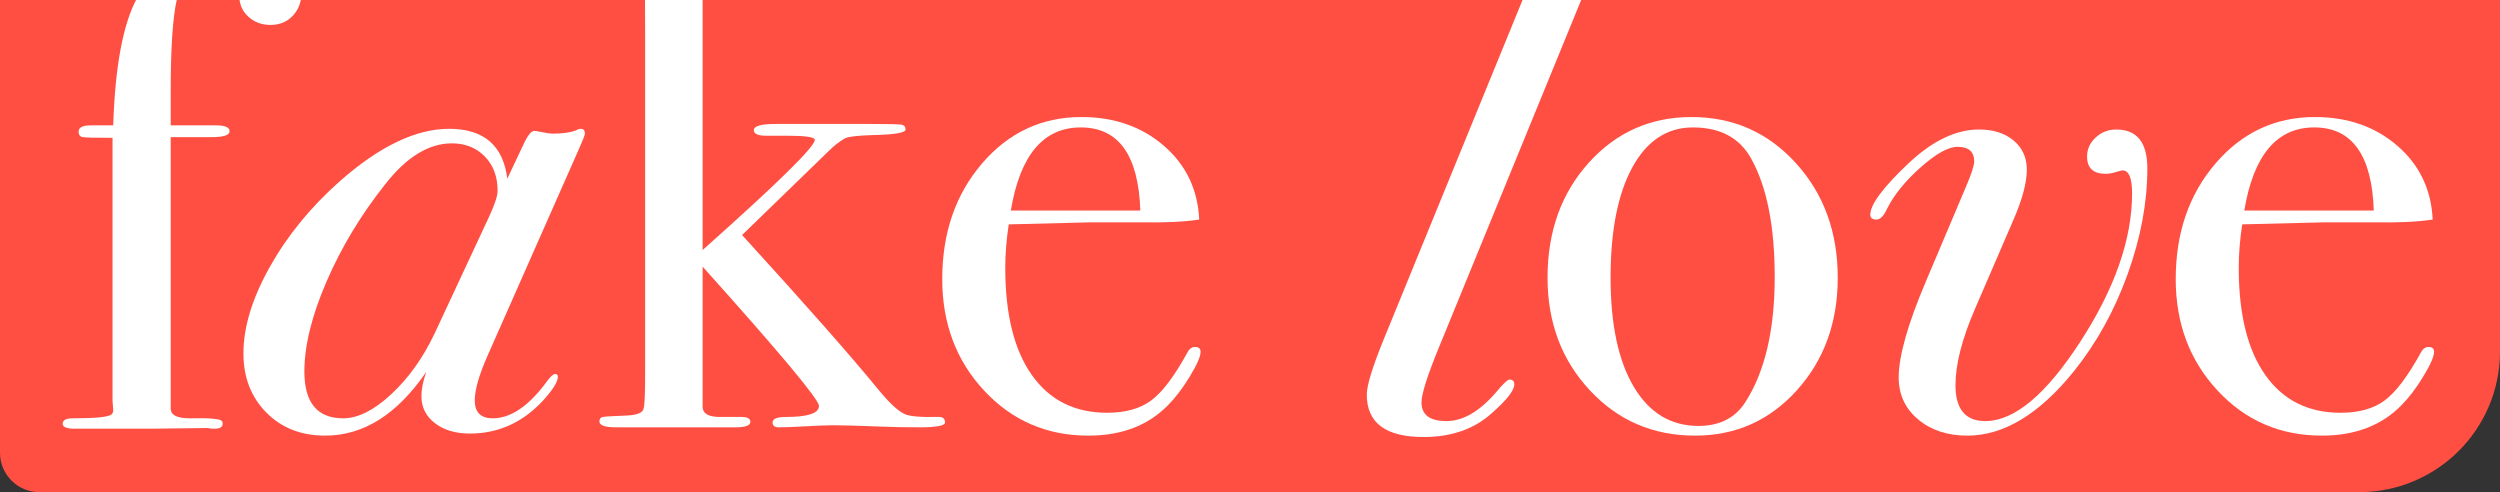 <?xml version="1.0" encoding="UTF-8"?> <svg xmlns="http://www.w3.org/2000/svg" width="381" height="75" viewBox="0 0 381 75" fill="none"><rect x="0" y="0" width="381" height="75" fill="#333333" stroke="none"/> <path d="M0 -24C0 -32.837 7.163 -40 16 -40H365C373.837 -40 381 -32.837 381 -24V53.55C381 65.397 371.397 75 359.55 75H6C2.686 75 0 72.314 0 69V-24Z" fill="#FF4F43"></path> <path d="M45.965 -1.268C45.965 0.21 45.524 1.423 44.645 2.373C43.765 3.323 42.622 3.798 41.216 3.798C39.877 3.798 38.751 3.375 37.838 2.532C36.922 1.687 36.465 0.631 36.465 -0.635C36.465 -1.691 36.922 -2.921 37.838 -4.33C38.048 -4.681 38.154 -4.997 38.154 -5.279C38.154 -6.898 37.003 -7.707 34.701 -7.707C30.793 -7.707 28.213 -5.174 26.957 -0.107C26.33 2.568 26.016 7.247 26.016 13.931V19.103H32.902C34.292 19.103 34.989 19.403 34.989 20C34.989 20.599 34.083 20.897 32.275 20.897H26.016V62.27C26.016 63.258 26.987 63.752 28.932 63.752C31.917 63.682 33.55 63.822 33.828 64.174C33.897 64.245 33.933 64.385 33.933 64.595C33.933 65.088 33.51 65.334 32.666 65.334C32.244 65.334 31.89 65.298 31.61 65.228L22.955 65.334H11.45C10.184 65.334 9.55 65.088 9.55 64.595C9.55 64.033 10.056 63.752 11.069 63.752C14.685 63.752 16.675 63.541 17.037 63.118C17.183 62.978 17.255 62.766 17.255 62.485L17.15 61.113V21.003C14.545 21.003 13.033 20.968 12.61 20.897C12.189 20.828 11.977 20.546 11.977 20.053C11.977 19.419 12.61 19.103 13.878 19.103H17.255C17.536 10.168 18.733 3.729 20.843 -0.213C24.08 -6.264 28.935 -9.291 35.41 -9.291C38.505 -9.291 41.039 -8.551 43.009 -7.074C44.978 -5.596 45.965 -3.66 45.965 -1.268Z" fill="white"></path> <path d="M89.135 20.366C89.135 20.577 88.852 21.311 88.29 22.571L74.358 54.087C73.02 57.098 72.353 59.41 72.353 61.02C72.353 62.841 73.266 63.751 75.096 63.751C77.841 63.751 80.585 61.887 83.33 58.157C83.891 57.384 84.314 56.995 84.597 56.995C84.876 56.995 85.018 57.138 85.018 57.418C85.018 58.194 84.243 59.423 82.696 61.112C79.599 64.421 75.904 66.073 71.613 66.073C69.431 66.073 67.655 65.545 66.283 64.49C64.91 63.434 64.224 62.062 64.224 60.373C64.224 59.317 64.47 58.088 64.963 56.678C60.531 63.153 55.393 66.39 49.553 66.39C45.894 66.39 42.903 65.213 40.581 62.862C38.259 60.51 37.099 57.509 37.099 53.857C37.099 49.856 38.434 45.468 41.11 40.693C43.782 35.92 47.337 31.566 51.77 27.634C57.82 22.299 63.38 19.63 68.447 19.63C73.725 19.63 76.68 22.163 77.314 27.23L79.952 21.636C80.515 20.511 81.008 19.947 81.429 19.947C81.569 19.947 81.992 20.018 82.696 20.158C83.399 20.3 83.891 20.369 84.174 20.369C85.722 20.369 86.919 20.206 87.763 19.876C88.042 19.713 88.29 19.63 88.502 19.63C88.924 19.63 89.135 19.876 89.135 20.366ZM75.835 29.094C75.835 26.923 75.184 25.173 73.882 23.843C72.579 22.513 70.909 21.846 68.868 21.846C65.349 21.846 61.973 23.913 58.736 28.043C55.006 32.735 52.015 37.69 49.764 42.904C47.511 48.122 46.387 52.689 46.387 56.609C46.387 61.371 48.356 63.751 52.298 63.751C54.548 63.751 56.994 62.526 59.633 60.074C62.272 57.624 64.47 54.543 66.23 50.833L74.463 33.189C75.377 31.23 75.835 29.864 75.835 29.094Z" fill="white"></path> <path d="M144.021 64.383C144.021 64.878 142.719 65.124 140.115 65.124C138.075 65.124 136.173 65.088 134.415 65.018C130.827 64.878 128.363 64.807 127.028 64.807C126.112 64.807 124.722 64.86 122.859 64.965C120.993 65.071 119.603 65.124 118.689 65.124C118.055 65.124 117.739 64.879 117.739 64.388C117.739 63.827 118.407 63.547 119.744 63.547C123.122 63.547 124.811 62.987 124.811 61.867C124.811 60.884 118.901 53.807 107.078 40.636V62.07C107.15 63.121 108.148 63.611 110.077 63.541H112.969C113.896 63.541 114.361 63.79 114.361 64.286C114.361 64.844 113.586 65.124 112.039 65.124C112.18 65.124 112.003 65.124 111.512 65.124C111.018 65.124 110.174 65.124 108.979 65.124C107.29 65.124 105.001 65.124 102.117 65.124H93.884C92.195 65.124 91.351 64.825 91.351 64.226C91.351 63.853 91.51 63.629 91.827 63.554C92.143 63.479 93.357 63.405 95.468 63.329C97.156 63.26 98.035 62.872 98.107 62.17C98.247 61.678 98.318 59.852 98.318 56.689V5.155C98.318 -0.394 98.281 -3.276 98.212 -3.487C98.07 -3.978 97.051 -4.224 95.152 -4.224H94.096C93.603 -4.224 93.04 -4.224 92.407 -4.224C91.631 -4.224 91.245 -4.488 91.245 -5.016C91.245 -5.544 92.053 -5.807 93.673 -5.807C97.051 -5.877 100.569 -6.898 104.228 -8.868C105.072 -9.36 105.635 -9.607 105.917 -9.607C106.69 -9.607 107.078 -6.686 107.078 -0.846V38.103C118.478 27.961 124.178 22.365 124.178 21.316C124.178 20.897 122.806 20.686 120.061 20.686C119.99 20.686 119.778 20.686 119.428 20.686C119.005 20.686 118.478 20.686 117.845 20.686H116.789C115.523 20.686 114.889 20.406 114.889 19.842C114.889 19.208 115.979 18.892 118.161 18.892H122.489H126.394H132.938C135.471 18.892 136.949 18.928 137.372 18.997C137.793 19.068 138.005 19.316 138.005 19.737C138.005 20.232 136.35 20.514 133.044 20.584C130.651 20.655 129.208 20.831 128.717 21.113C127.871 21.608 127.061 22.243 126.288 23.018L113.094 35.818C122.875 46.541 129.806 54.404 133.888 59.41C135.577 61.456 136.913 62.691 137.899 63.112C138.672 63.466 140.397 63.607 143.071 63.536C143.704 63.536 144.021 63.819 144.021 64.383Z" fill="white"></path> <path d="M182.969 53.619C182.969 54.323 182.423 55.571 181.333 57.365C180.24 59.16 179.133 60.621 178.008 61.746C174.982 64.842 170.936 66.39 165.87 66.39C159.537 66.39 154.241 64.105 149.984 59.529C145.726 54.956 143.598 49.291 143.598 42.535C143.598 35.499 145.62 29.623 149.668 24.908C153.713 20.194 158.762 17.836 164.814 17.836C169.809 17.836 173.997 19.297 177.375 22.216C180.753 25.137 182.546 28.884 182.758 33.458C180.505 33.81 177.515 33.952 173.786 33.879H166.397C165.904 33.879 161.682 33.985 153.732 34.194C153.379 36.511 153.203 38.72 153.203 40.822C153.203 47.904 154.558 53.354 157.267 57.175C159.975 60.998 163.794 62.906 168.719 62.906C171.533 62.906 173.786 62.273 175.475 61.006C177.164 59.74 178.993 57.312 180.963 53.723C181.243 53.161 181.632 52.88 182.125 52.88C182.686 52.88 182.969 53.127 182.969 53.619ZM173.786 32.086C173.504 23.642 170.478 19.419 164.708 19.419C159.009 19.419 155.455 23.642 154.049 32.086H173.786Z" fill="white"></path> <path d="M244.503 -8.763C244.503 -8.621 244.326 -8.129 243.976 -7.285C243.764 -6.721 243.411 -5.877 242.919 -4.752L219.276 52.986C217.518 57.278 216.637 60.057 216.637 61.323C216.637 63.224 217.903 64.174 220.436 64.174C222.972 64.174 225.505 62.696 228.037 59.74C229.092 58.474 229.76 57.841 230.043 57.841C230.535 57.841 230.782 58.088 230.782 58.58C230.782 59.494 229.622 60.973 227.298 63.012C224.624 65.404 221.175 66.601 216.955 66.601C211.183 66.601 208.298 64.449 208.298 60.144C208.298 58.733 209.177 55.875 210.938 51.571L234.581 -6.225C234.793 -6.647 234.899 -6.894 234.899 -6.965C234.899 -7.6 234.228 -7.918 232.894 -7.918C229.796 -7.918 228.249 -8.159 228.249 -8.642C228.249 -9.003 228.564 -9.185 229.198 -9.185C229.831 -9.185 230.797 -9.185 232.102 -9.185C233.403 -9.185 234.369 -9.185 235.002 -9.185C238.027 -9.185 240.28 -9.279 241.758 -9.467C242.533 -9.559 243.06 -9.607 243.343 -9.607C244.114 -9.607 244.503 -9.325 244.503 -8.763Z" fill="white"></path> <path d="M280.072 42.324C280.072 49.151 277.996 54.869 273.845 59.476C269.692 64.085 264.519 66.39 258.329 66.39C251.925 66.39 246.577 64.085 242.286 59.476C237.992 54.869 235.846 49.151 235.846 42.324C235.846 35.289 237.939 29.446 242.127 24.802C246.313 20.158 251.538 17.836 257.802 17.836C264.134 17.836 269.429 20.176 273.686 24.855C277.943 29.535 280.072 35.358 280.072 42.324ZM270.467 42.218C270.467 34.479 269.27 28.462 266.878 24.169C265.119 21.003 262.163 19.419 258.012 19.419C254.07 19.419 250.993 21.443 248.777 25.488C246.56 29.535 245.452 35.147 245.452 42.324C245.452 49.432 246.63 54.973 248.987 58.948C251.345 62.925 254.634 64.912 258.856 64.912C262.093 64.912 264.486 63.682 266.035 61.218C268.99 56.574 270.467 50.241 270.467 42.218Z" fill="white"></path> <path d="M327.254 25.647C327.254 30.855 326.251 36.239 324.245 41.796C322.24 47.356 319.511 52.282 316.065 56.574C310.788 63.118 305.367 66.39 299.81 66.39C296.784 66.39 294.285 65.562 292.316 63.909C290.345 62.257 289.361 60.127 289.361 57.524C289.361 54.287 290.732 49.432 293.477 42.958L299.599 28.497C300.443 26.528 300.866 25.225 300.866 24.591C300.866 23.114 300.021 22.375 298.332 22.375C296.924 22.375 295.042 23.424 292.686 25.518C290.327 27.615 288.622 29.728 287.566 31.859C287.073 32.925 286.545 33.458 285.983 33.458C285.35 33.458 285.033 33.212 285.033 32.719C285.033 31.172 286.968 28.567 290.838 24.908C294.496 21.461 298.084 19.736 301.605 19.736C303.784 19.736 305.544 20.298 306.883 21.421C308.218 22.545 308.887 24.019 308.887 25.843C308.887 27.809 308.218 30.338 306.883 33.425L300.97 47.115C299 51.679 298.015 55.539 298.015 58.698C298.015 62.349 299.527 64.174 302.555 64.174C306.987 64.174 311.824 60.127 317.068 52.034C322.309 43.944 324.931 36.414 324.931 29.447C324.931 27.124 324.438 25.963 323.453 25.963C323.382 25.963 323.048 26.052 322.45 26.227C321.852 26.404 321.343 26.491 320.92 26.491C319.021 26.491 318.071 25.612 318.071 23.852C318.071 22.728 318.51 21.76 319.39 20.95C320.269 20.142 321.306 19.736 322.503 19.736C325.671 19.736 327.254 21.707 327.254 25.647Z" fill="white"></path> <path d="M370.951 53.619C370.951 54.323 370.405 55.571 369.315 57.365C368.222 59.16 367.115 60.621 365.99 61.746C362.964 64.842 358.917 66.39 353.852 66.39C347.519 66.39 342.222 64.105 337.966 59.529C333.708 54.956 331.58 49.291 331.58 42.535C331.58 35.499 333.602 29.623 337.65 24.908C341.695 20.194 346.743 17.836 352.796 17.836C357.791 17.836 361.979 19.297 365.357 22.216C368.733 25.137 370.528 28.884 370.739 33.458C368.486 33.81 365.497 33.952 361.768 33.879H354.379C353.886 33.879 349.664 33.985 341.712 34.194C341.36 36.511 341.185 38.72 341.185 40.822C341.185 47.904 342.538 53.354 345.249 57.175C347.957 60.998 351.774 62.906 356.701 62.906C359.515 62.906 361.768 62.273 363.456 61.006C365.145 59.74 366.974 57.312 368.945 53.723C369.225 53.161 369.612 52.88 370.106 52.88C370.668 52.88 370.951 53.127 370.951 53.619ZM361.768 32.086C361.486 23.642 358.459 19.419 352.69 19.419C346.99 19.419 343.437 23.642 342.029 32.086H361.768Z" fill="white"></path> </svg> 